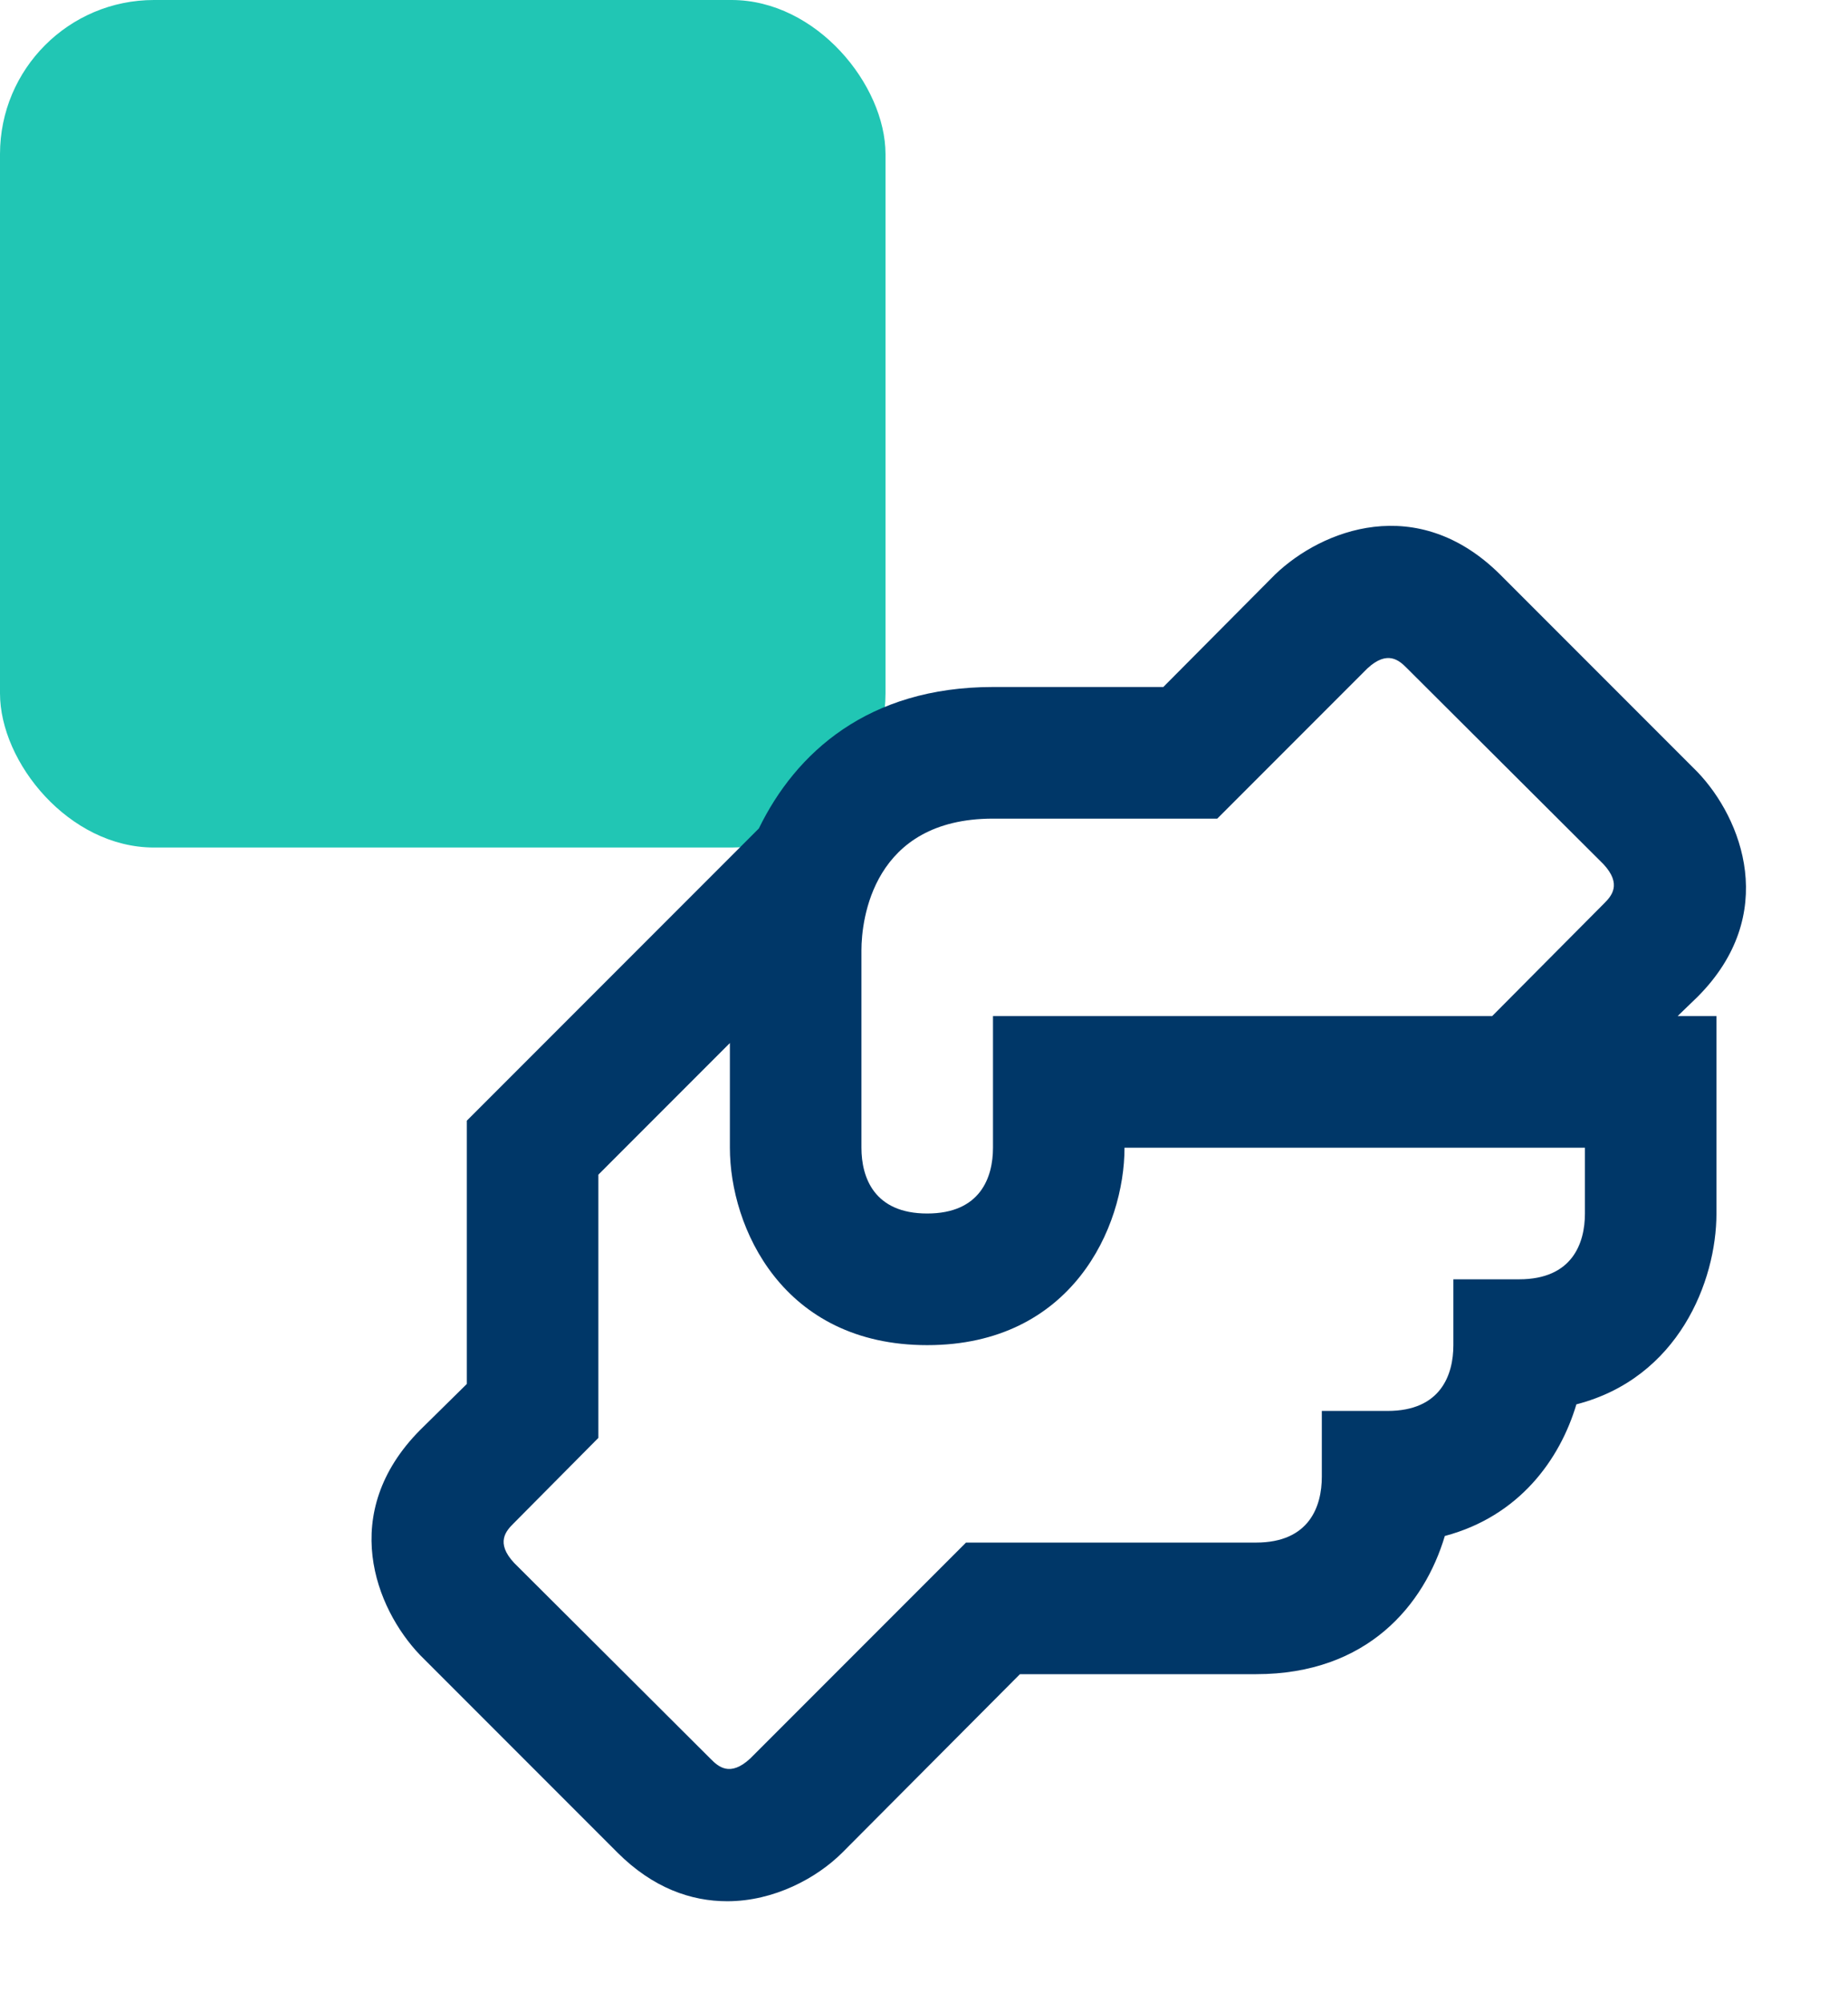 <?xml version="1.0" encoding="utf-8"?>
<svg xmlns="http://www.w3.org/2000/svg" fill="none" height="100%" overflow="visible" preserveAspectRatio="none" style="display: block;" viewBox="0 0 48 52" width="100%">
<g id="Group 1000002884">
<rect fill="#21C6B4" height="22" id="Rectangle 5386" rx="4" width="23"/>
<g id="code-block-tags">
</g>
<g id="handshake-outline">
<path d="M44.088 25.88C46.223 23.744 45.25 21.25 44.088 20.037L38.963 14.912C36.81 12.777 34.333 13.75 33.12 14.912L30.216 17.833H25.792C22.546 17.833 20.667 19.542 19.71 21.506L12.125 29.091V35.925L10.912 37.12C8.777 39.273 9.75 41.75 10.912 42.963L16.037 48.088C16.96 49.01 17.95 49.352 18.89 49.352C20.103 49.352 21.213 48.754 21.88 48.088L26.492 43.458H32.625C35.529 43.458 36.998 41.648 37.528 39.871C39.458 39.358 40.517 37.889 40.945 36.454C43.593 35.771 44.583 33.26 44.583 31.5V26.375H43.575L44.088 25.88ZM41.167 31.5C41.167 32.269 40.842 33.208 39.458 33.208H37.75V34.917C37.75 35.685 37.425 36.625 36.042 36.625H34.333V38.333C34.333 39.102 34.009 40.042 32.625 40.042H25.091L19.488 45.645C18.958 46.14 18.651 45.85 18.463 45.662L13.355 40.571C12.86 40.042 13.15 39.734 13.338 39.546L15.542 37.325V30.492L18.958 27.075V29.792C18.958 31.859 20.325 34.917 24.083 34.917C27.842 34.917 29.208 31.859 29.208 29.792H41.167V31.5ZM41.662 23.454L38.758 26.375H25.792V29.792C25.792 30.56 25.467 31.5 24.083 31.5C22.7 31.5 22.375 30.56 22.375 29.792V24.667C22.375 23.881 22.665 21.25 25.792 21.25H31.617L35.512 17.355C36.042 16.86 36.349 17.15 36.537 17.338L41.645 22.429C42.14 22.958 41.85 23.266 41.662 23.454Z" fill="#003768" id="Vector"/>
</g>
</g>
</svg>